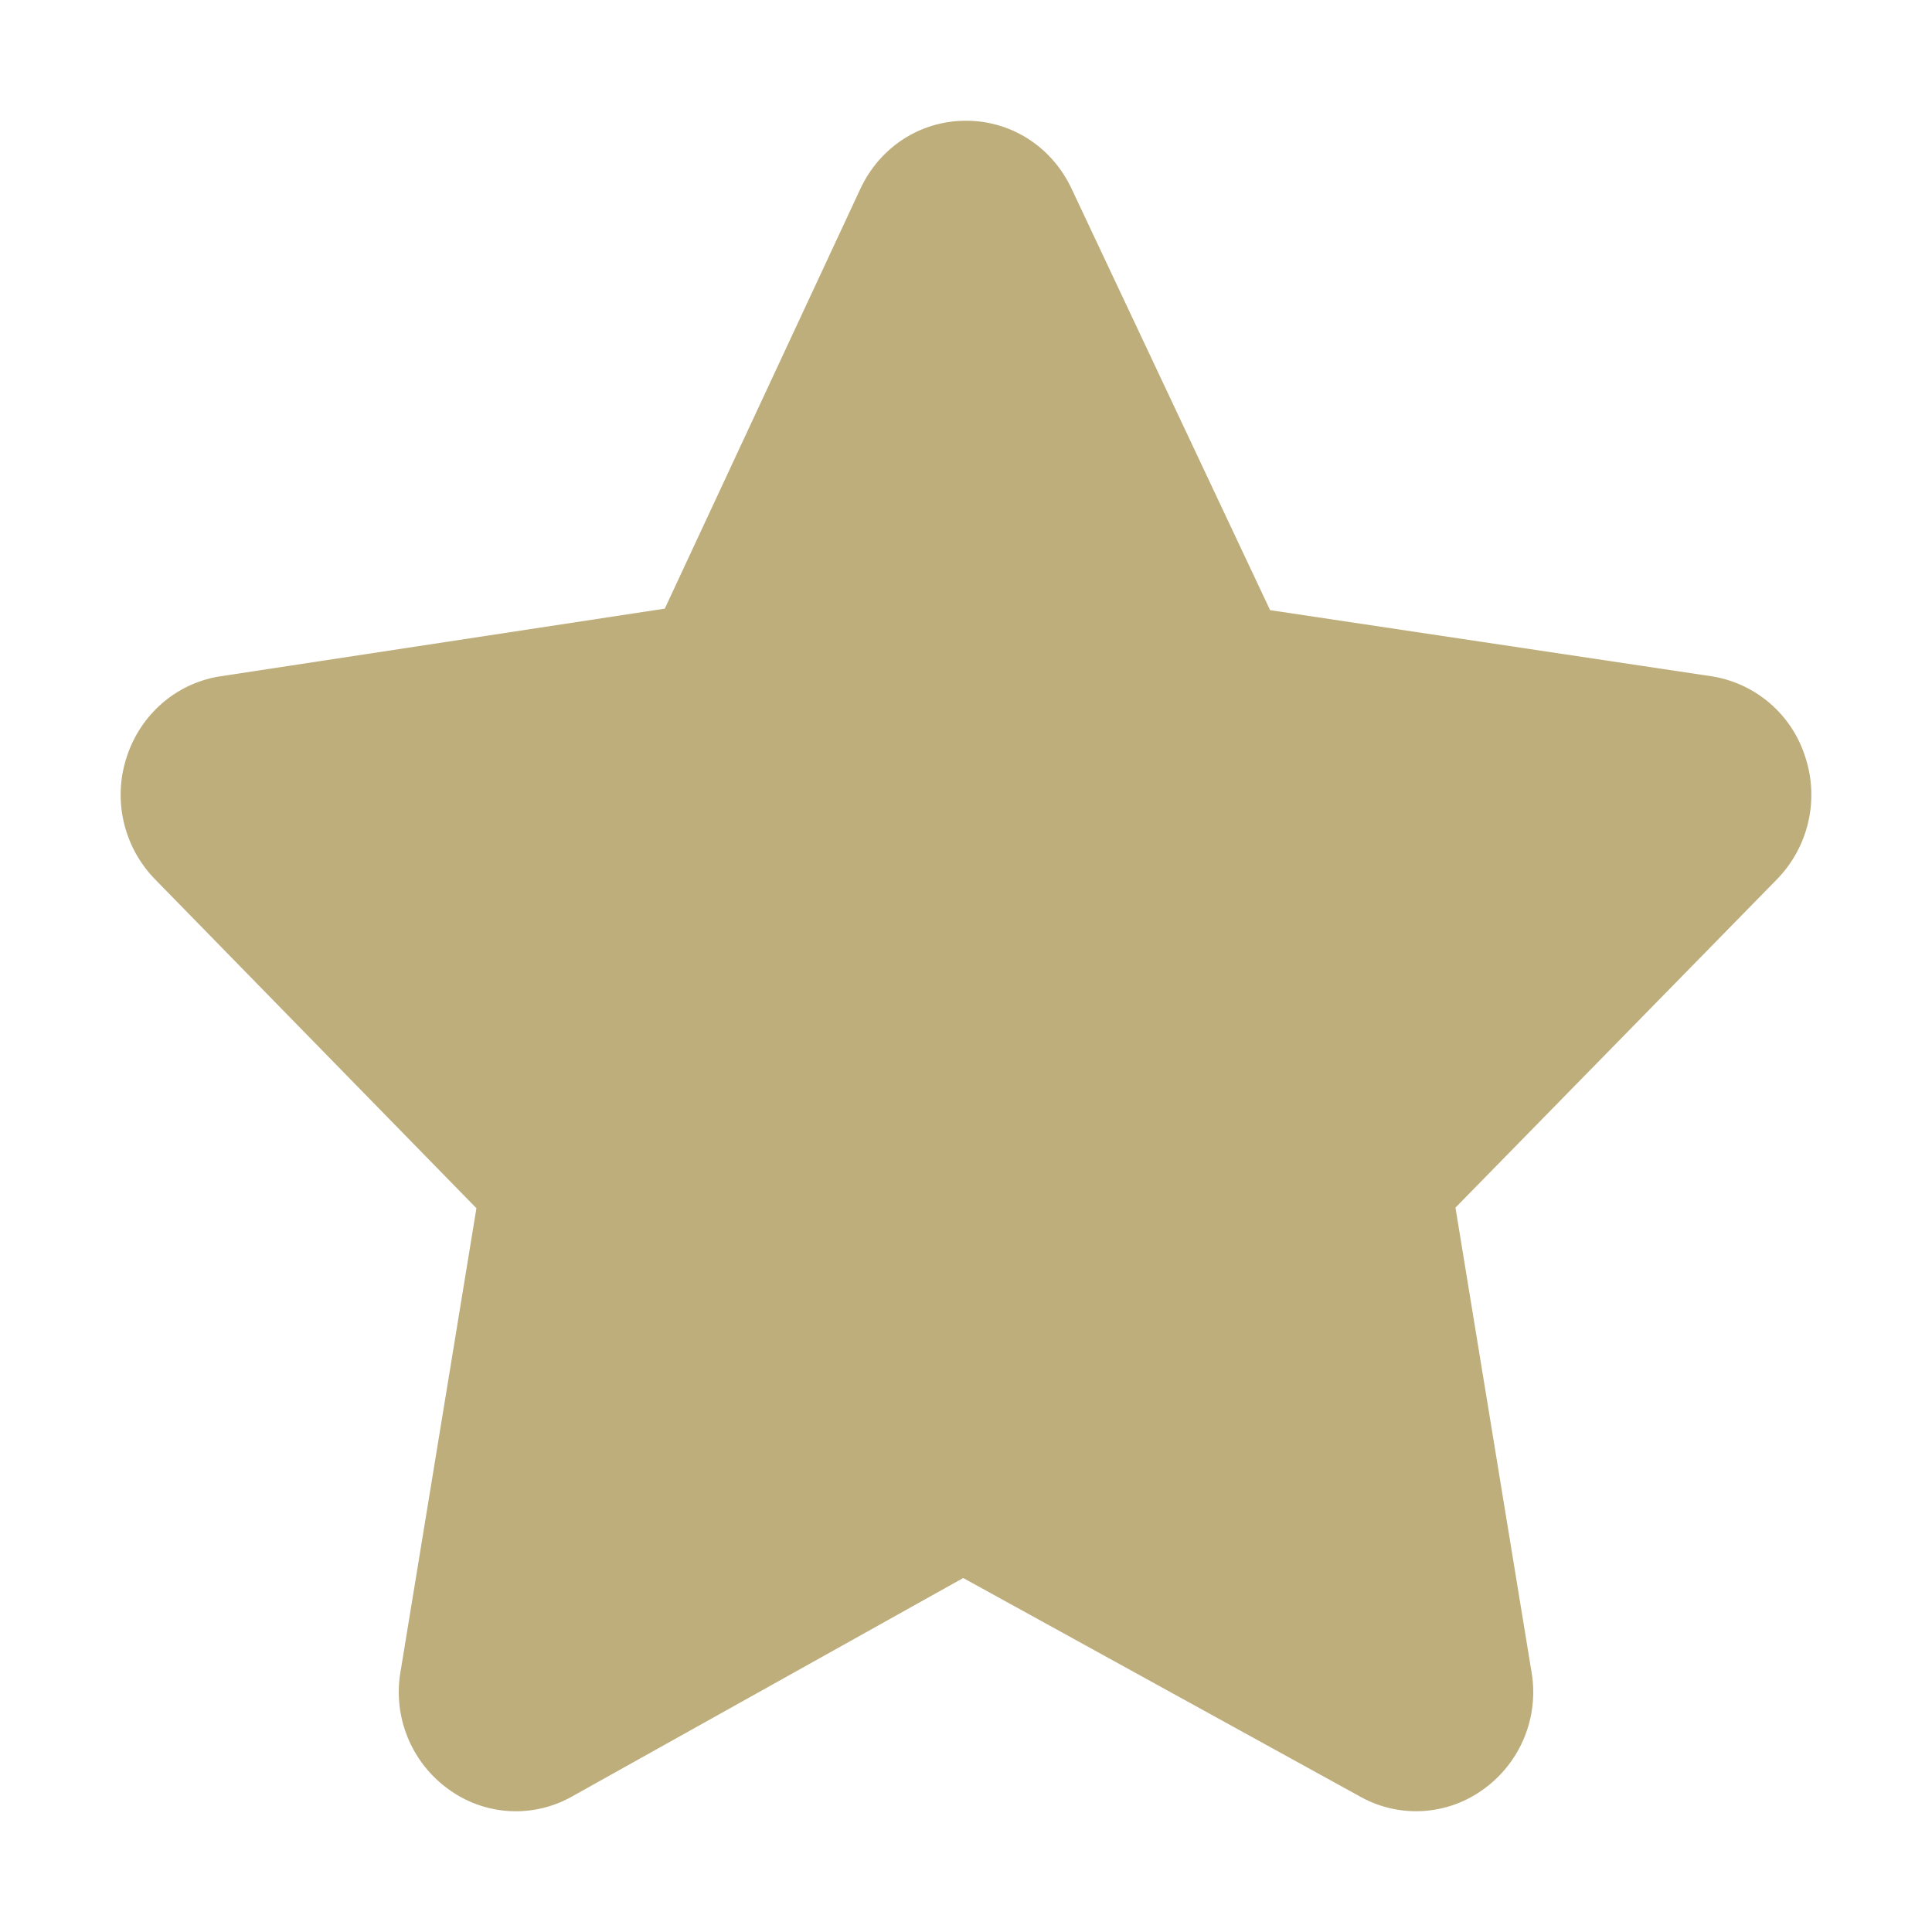 <svg fill="#BEAE7C" viewBox="0 0 32 32" xmlns="http://www.w3.org/2000/svg"><path d="M29.895 12.52a1.943 1.943 0 00-1.549-1.319l-7.309-1.095-3.29-6.984C17.42 2.43 16.751 2 16 2s-1.42.43-1.747 1.122l-3.242 6.959-7.357 1.12c-.72.11-1.313.615-1.549 1.319a2.004 2.004 0 00.465 2.046l5.321 5.446-1.257 7.676a1.984 1.984 0 00.811 1.959 1.89 1.89 0 002.02.114l6.489-3.624 6.581 3.624a1.893 1.893 0 002.02-.114 1.982 1.982 0 00.811-1.959l-1.259-7.686 5.323-5.436a2.004 2.004 0 00.465-2.046z"/></svg>